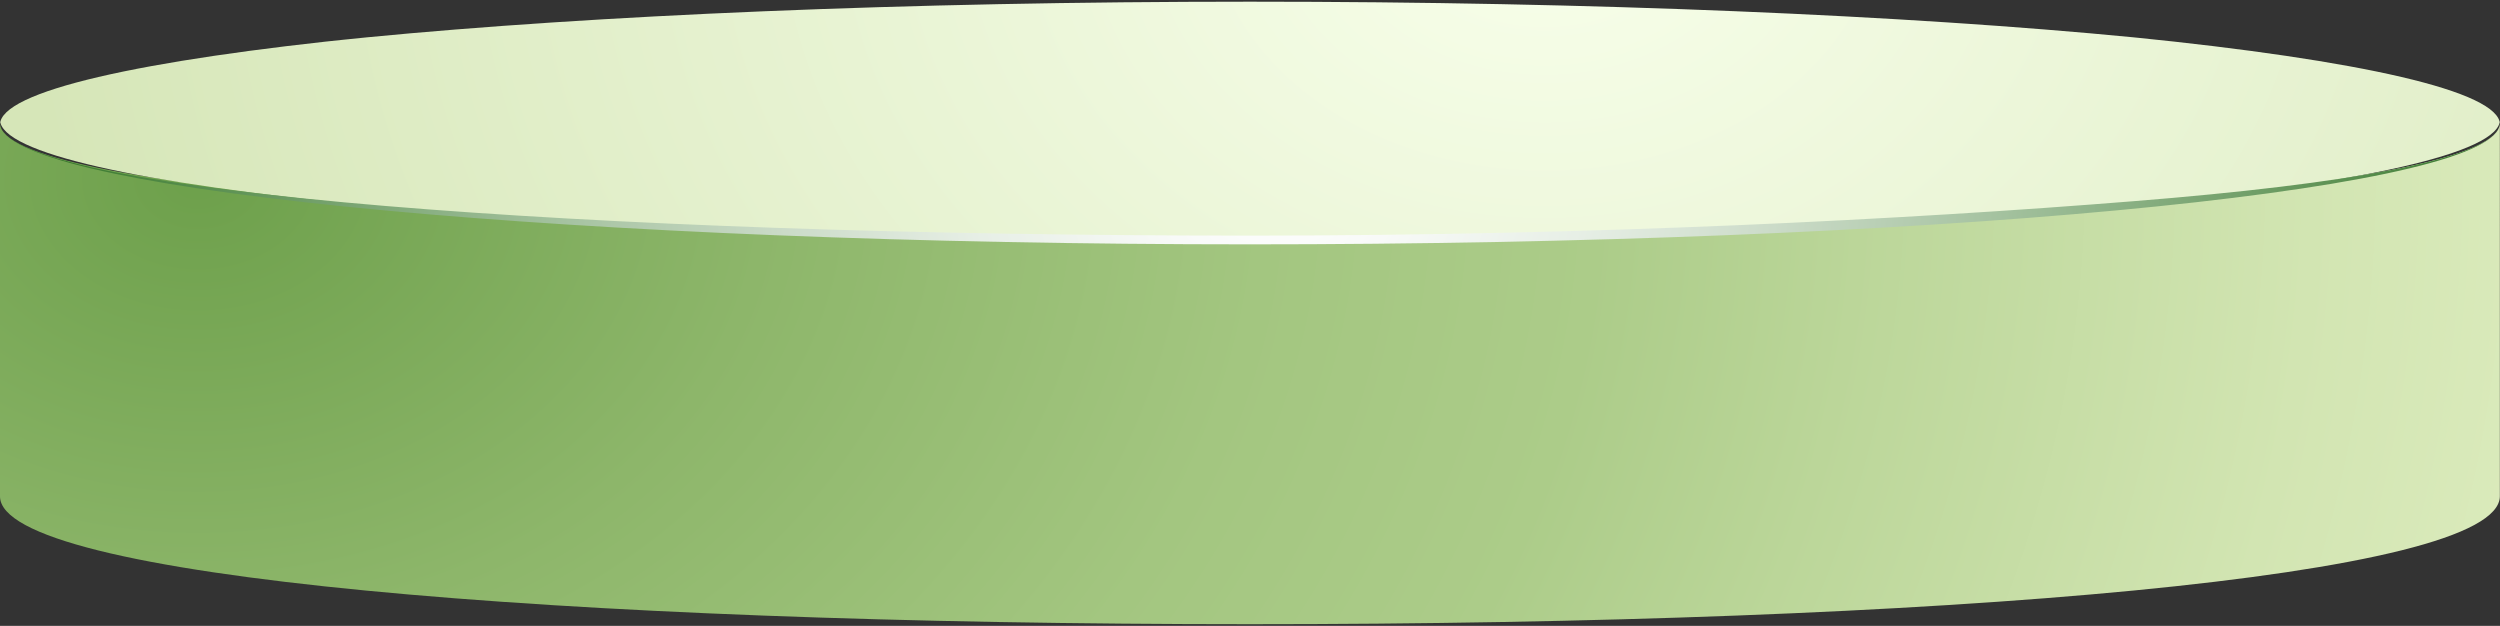 <?xml version="1.0" encoding="UTF-8"?>
<svg xmlns="http://www.w3.org/2000/svg" xmlns:xlink="http://www.w3.org/1999/xlink" viewBox="0 0 163.29 40.88">
  <rect x="0" y="0" width="163.29" height="40.88" fill="#333333" stroke="none"/>
  <defs>
    <style>
      .cls-1 {
        fill: url(#radial-gradient);
      }

      .cls-1, .cls-2, .cls-3, .cls-4 {
        fill-rule: evenodd;
      }

      .cls-2 {
        fill: url(#radial-gradient-2);
      }

      .cls-5 {
        isolation: isolate;
      }

      .cls-3 {
        fill: url(#radial-gradient-3);
        mix-blend-mode: screen;
      }

      .cls-6 {
        clip-path: url(#clippath-1);
      }

      .cls-7 {
        clip-path: url(#clippath);
      }

      .cls-8 {
        clip-rule: evenodd;
      }

      .cls-8, .cls-4 {
        fill: none;
      }
    </style>
    <clipPath id="clippath">
      <path class="cls-8" d="M0,8.14v24.38c0,5.28,36.55,8.35,81.64,8.35,22.55,0,42.96-.77,57.74-2.2,14.78-1.43,23.91-3.52,23.91-6.16V8.14C163.29,3.78,126.62,0,81.64,0S0,3.78,0,8.14Z"/>
    </clipPath>
    <radialGradient id="radial-gradient" cx="440.56" cy="11.67" fx="440.56" fy="11.67" r="121.1" gradientTransform="translate(576.86) rotate(-180) scale(1.28 -1)" gradientUnits="userSpaceOnUse">
      <stop offset="0" stop-color="#6da04b"/>
      <stop offset=".24" stop-color="#8db66a"/>
      <stop offset=".45" stop-color="#a3c680"/>
      <stop offset=".59" stop-color="#accc89"/>
      <stop offset=".7" stop-color="#bbd699"/>
      <stop offset=".89" stop-color="#d2e5b2"/>
      <stop offset="1" stop-color="#dbebbc"/>
    </radialGradient>
    <clipPath id="clippath-1">
      <path class="cls-8" d="M81.64,15.96C36.67,15.96,0,12.4,0,8.04S36.67,.11,81.64,.11s81.65,3.56,81.65,7.93-36.67,7.92-81.65,7.92h0Z"/>
    </clipPath>
    <radialGradient id="radial-gradient-2" cx="371.85" cy="-6.02" fx="371.85" fy="-6.02" r="77.91" gradientTransform="translate(576.86) rotate(-180) scale(1.28 -1)" gradientUnits="userSpaceOnUse">
      <stop offset="0" stop-color="#f8ffeb"/>
      <stop offset="1" stop-color="#d6e6b8"/>
    </radialGradient>
    <radialGradient id="radial-gradient-3" cx="385.41" cy="12.17" fx="385.41" fy="12.17" r="61.84" gradientTransform="translate(576.86) rotate(-180) scale(1.28 -1)" gradientUnits="userSpaceOnUse">
      <stop offset="0" stop-color="#fff"/>
      <stop offset=".1" stop-color="#f8faf8"/>
      <stop offset=".25" stop-color="#e7efe6"/>
      <stop offset=".41" stop-color="#cbdbc8"/>
      <stop offset=".6" stop-color="#a3c19e"/>
      <stop offset=".8" stop-color="#719f69"/>
      <stop offset="1" stop-color="#39792d"/>
    </radialGradient>
  </defs>
  <g class="cls-5">
    <g id="Layer_2" data-name="Layer 2">
      <g id="Layer_1-2" data-name="Layer 1">
        <g class="cls-7">
          <g>
            <g>
              <path class="cls-1" d="M0,8.04v24.38C0,37.7,36.55,40.77,81.64,40.77c22.55,0,42.96-.77,57.73-2.2,14.78-1.43,23.91-3.52,23.91-6.16V8.04c0,2.18-9.14,3.92-23.91,5.1-14.77,1.18-35.19,1.82-57.73,1.82C36.55,14.96,0,12.41,0,8.04Z"/>
              <g class="cls-6">
                <path class="cls-2" d="M81.64,15.74C36.67,15.74,0,12.18,0,7.82S36.67-.11,81.64-.11s81.65,3.56,81.65,7.93-36.67,7.92-81.65,7.92h0Z"/>
              </g>
            </g>
            <path class="cls-4" d="M0,8.04v24.38C0,37.7,36.55,40.77,81.64,40.77c22.55,0,42.96-.77,57.73-2.2,14.78-1.43,23.91-3.52,23.91-6.16V8.04c0,2.18-9.14,3.92-23.91,5.1-14.77,1.18-35.19,1.82-57.73,1.82C36.55,14.96,0,12.41,0,8.04Z"/>
            <path class="cls-3" d="M81.64,15.96C37.92,15.96,2.04,12.59,.09,8.4c1.95,4.15,37.71,6.99,81.55,6.99,22.55,0,42.96-1.06,57.73-2.25,14.01-1.12,22.95-2.74,23.84-4.76-1.84,4.21-37.76,7.58-81.57,7.58h0Z"/>
          </g>
        </g>
      </g>
    </g>
  </g>
</svg>